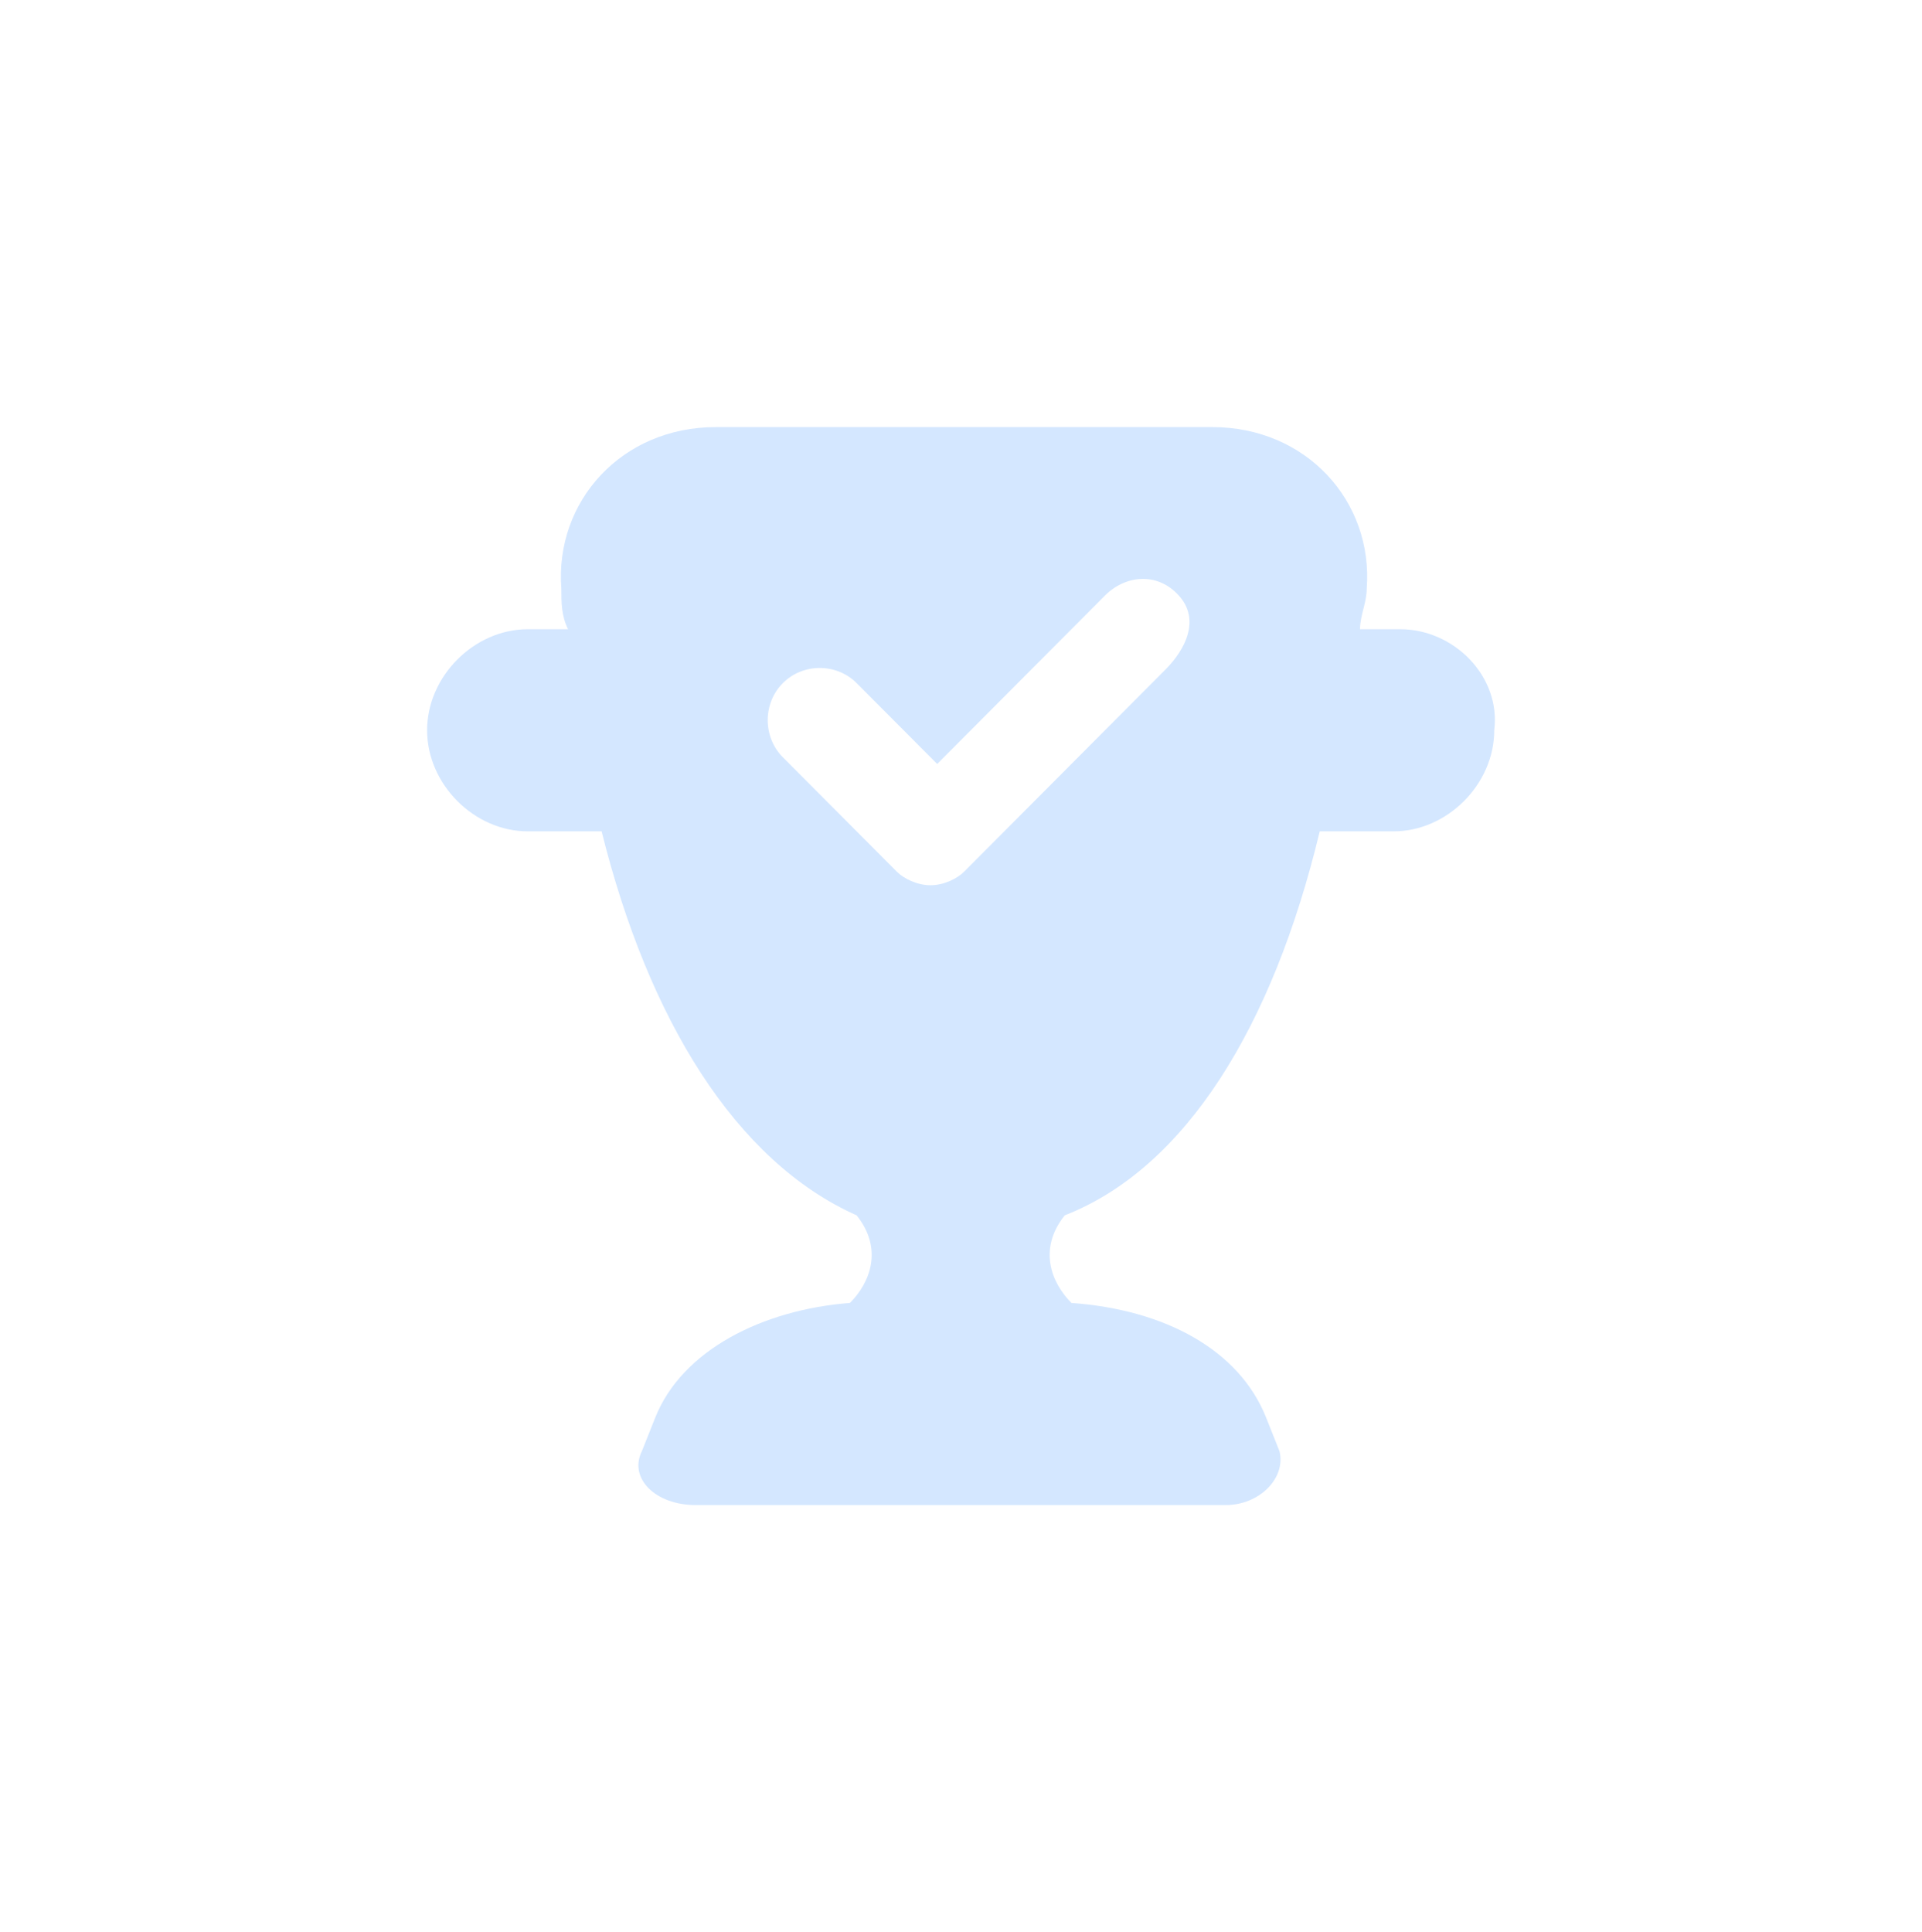 <?xml version="1.0" encoding="UTF-8"?> <svg xmlns="http://www.w3.org/2000/svg" width="189" height="190" viewBox="0 0 189 190" fill="none"> <path d="M137.697 61.875H133.737C133.737 60.55 134.397 59.225 134.397 57.9C135.057 49.288 128.458 42 119.218 42H70.379C61.139 42 54.54 49.288 55.2 57.9C55.2 59.225 55.2 60.55 55.86 61.875H51.9C46.62 61.875 42 66.513 42 71.812C42 77.112 46.62 81.75 51.9 81.75H59.16C63.779 100.3 72.359 114.212 84.239 119.512C86.879 122.825 85.559 126.137 83.579 128.125C74.999 128.788 67.079 132.762 64.439 139.387L63.12 142.7C61.8 145.35 64.439 148 68.399 148H120.538C123.838 148 126.478 145.35 125.818 142.7L124.498 139.387C121.858 132.762 114.598 128.788 105.358 128.125C103.378 126.137 102.058 122.825 104.698 119.512C116.578 114.875 125.158 100.963 129.777 81.75H137.037C142.317 81.75 146.937 77.112 146.937 71.812C147.597 66.513 142.977 61.875 137.697 61.875ZM114.598 65.85L94.799 85.725C94.138 86.388 92.819 87.05 91.499 87.05C90.179 87.05 88.859 86.388 88.199 85.725L76.979 74.463C74.999 72.475 74.999 69.162 76.979 67.175C78.959 65.188 82.259 65.188 84.239 67.175L92.159 75.125L108.658 58.562C110.638 56.575 113.78 56.197 115.918 58.562C118.056 60.928 116.578 63.862 114.598 65.85Z" fill="#D4E7FF"></path> </svg> 